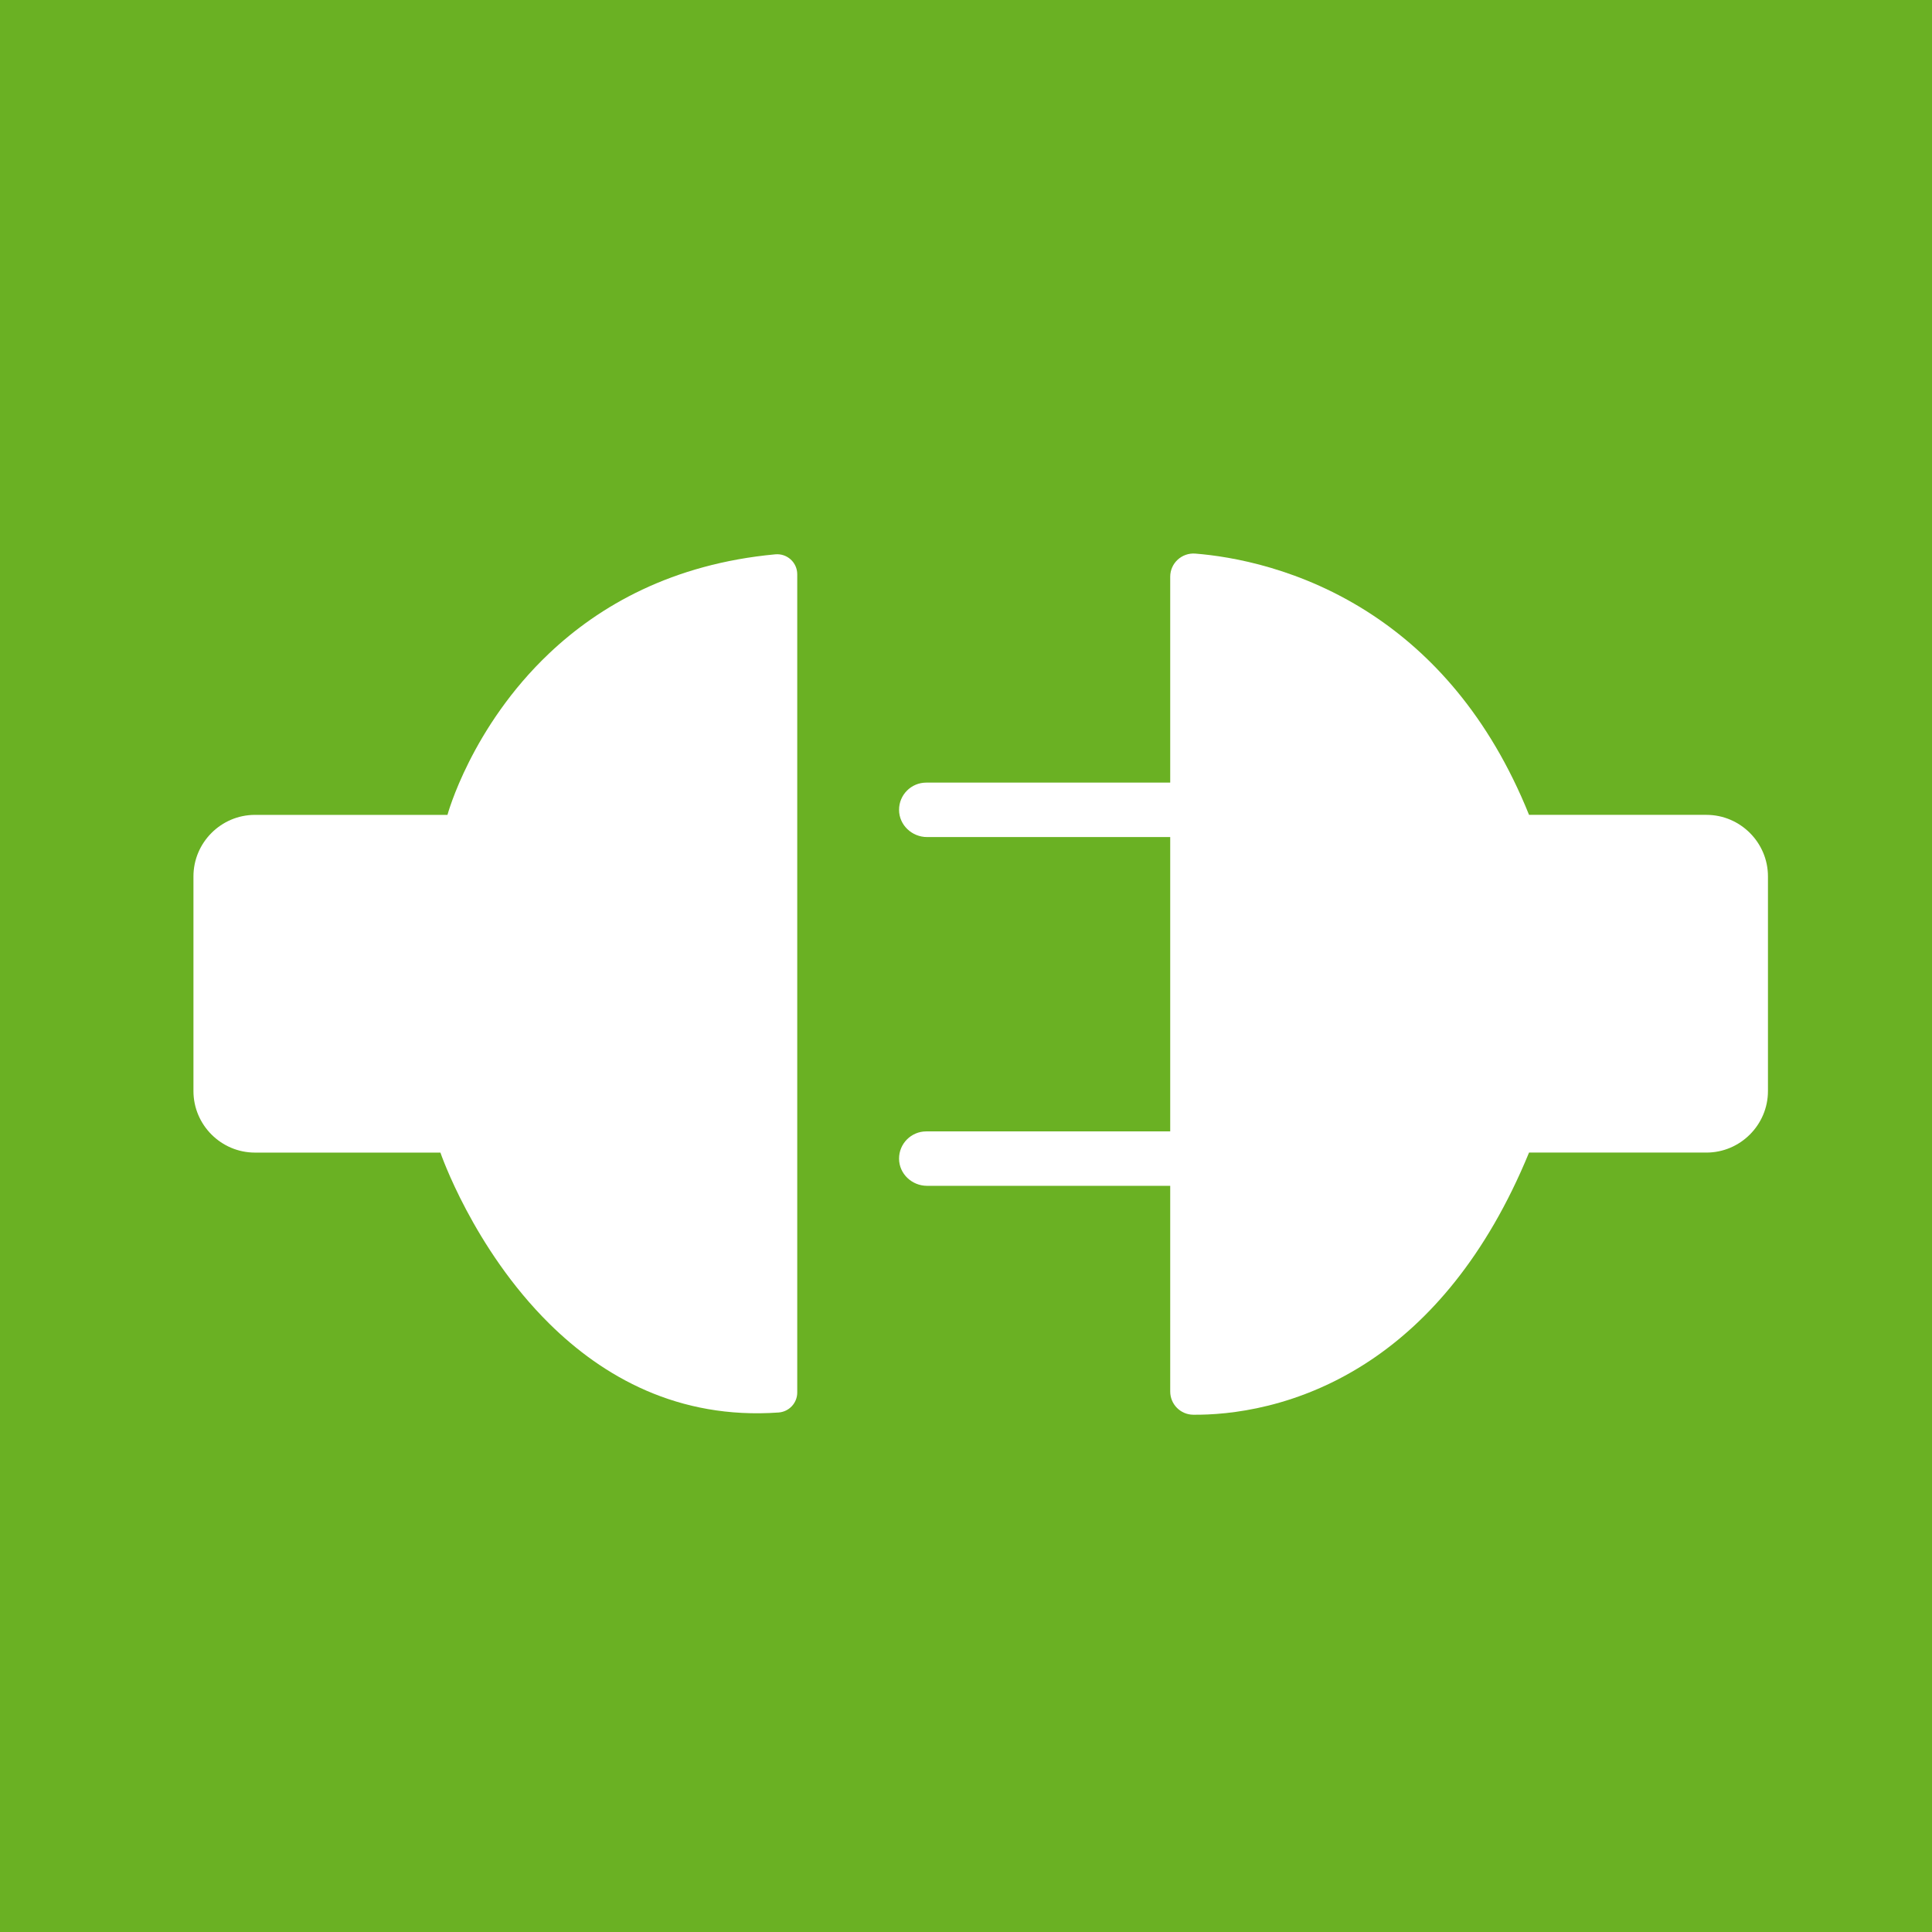 <?xml version="1.0" encoding="UTF-8"?>
<!-- Generator: Adobe Illustrator 26.0.1, SVG Export Plug-In . SVG Version: 6.00 Build 0)  -->
<svg xmlns="http://www.w3.org/2000/svg" xmlns:xlink="http://www.w3.org/1999/xlink" version="1.1" id="Layer_1" x="0px" y="0px" viewBox="0 0 1000 1000" style="enable-background:new 0 0 1000 1000;" xml:space="preserve">
<style type="text/css">
	.st0{fill:#6AB123;}
	.st1{fill:#FFFFFF;}
	.st2{fill:#FBFEF6;}
	.st3{fill:#FCFFFA;}
	.st4{fill:#030303;}
</style>
<rect class="st0" width="1000" height="1000"></rect>
<g>
	<path class="st1" d="M412.65,297.23v423.54c0,5.46-4.24,9.95-9.68,10.34c-52.04,3.68-90.93-18.58-118.67-46.01   c-39.47-39.03-56.34-88.52-56.34-88.52h-96c-17.51,0-31.83-14.33-31.83-31.83V453.61c0-17.51,14.32-31.83,31.83-31.83h99.65   c0,0,12.21-45.35,52.69-83.65c25.96-24.57,63.54-46.24,116.98-51.21C407.37,286.35,412.65,291.11,412.65,297.23z"></path>
</g>
<g>
	<path class="st1" d="M915.09,453.61v111.13c0,17.5-14.32,31.83-31.83,31.83h-91.83c-22.43,54.55-52.24,87.38-81.39,107.05   c-37.67,25.4-74.25,28.82-92.43,28.64c-6.6-0.06-11.91-5.42-11.91-12.02V613.78H479.84c-7.82,0-14.46-6.2-14.49-14.02   c-0.02-3.91,1.56-7.46,4.12-10.02c2.55-2.55,6.07-4.13,9.96-4.13H605.7V433.26H479.85c-7.82,0-14.47-6.2-14.5-14.03   c-0.02-3.92,1.56-7.46,4.12-10.03c2.55-2.55,6.07-4.12,9.96-4.12H605.7V298.52c0-7.03,6-12.53,13.01-11.98   c18.67,1.49,54.85,7.58,91.33,31.55c30.17,19.83,60.54,51.89,81.39,103.68h91.83C900.77,421.78,915.09,436.1,915.09,453.61z"></path>
</g>
</svg>
